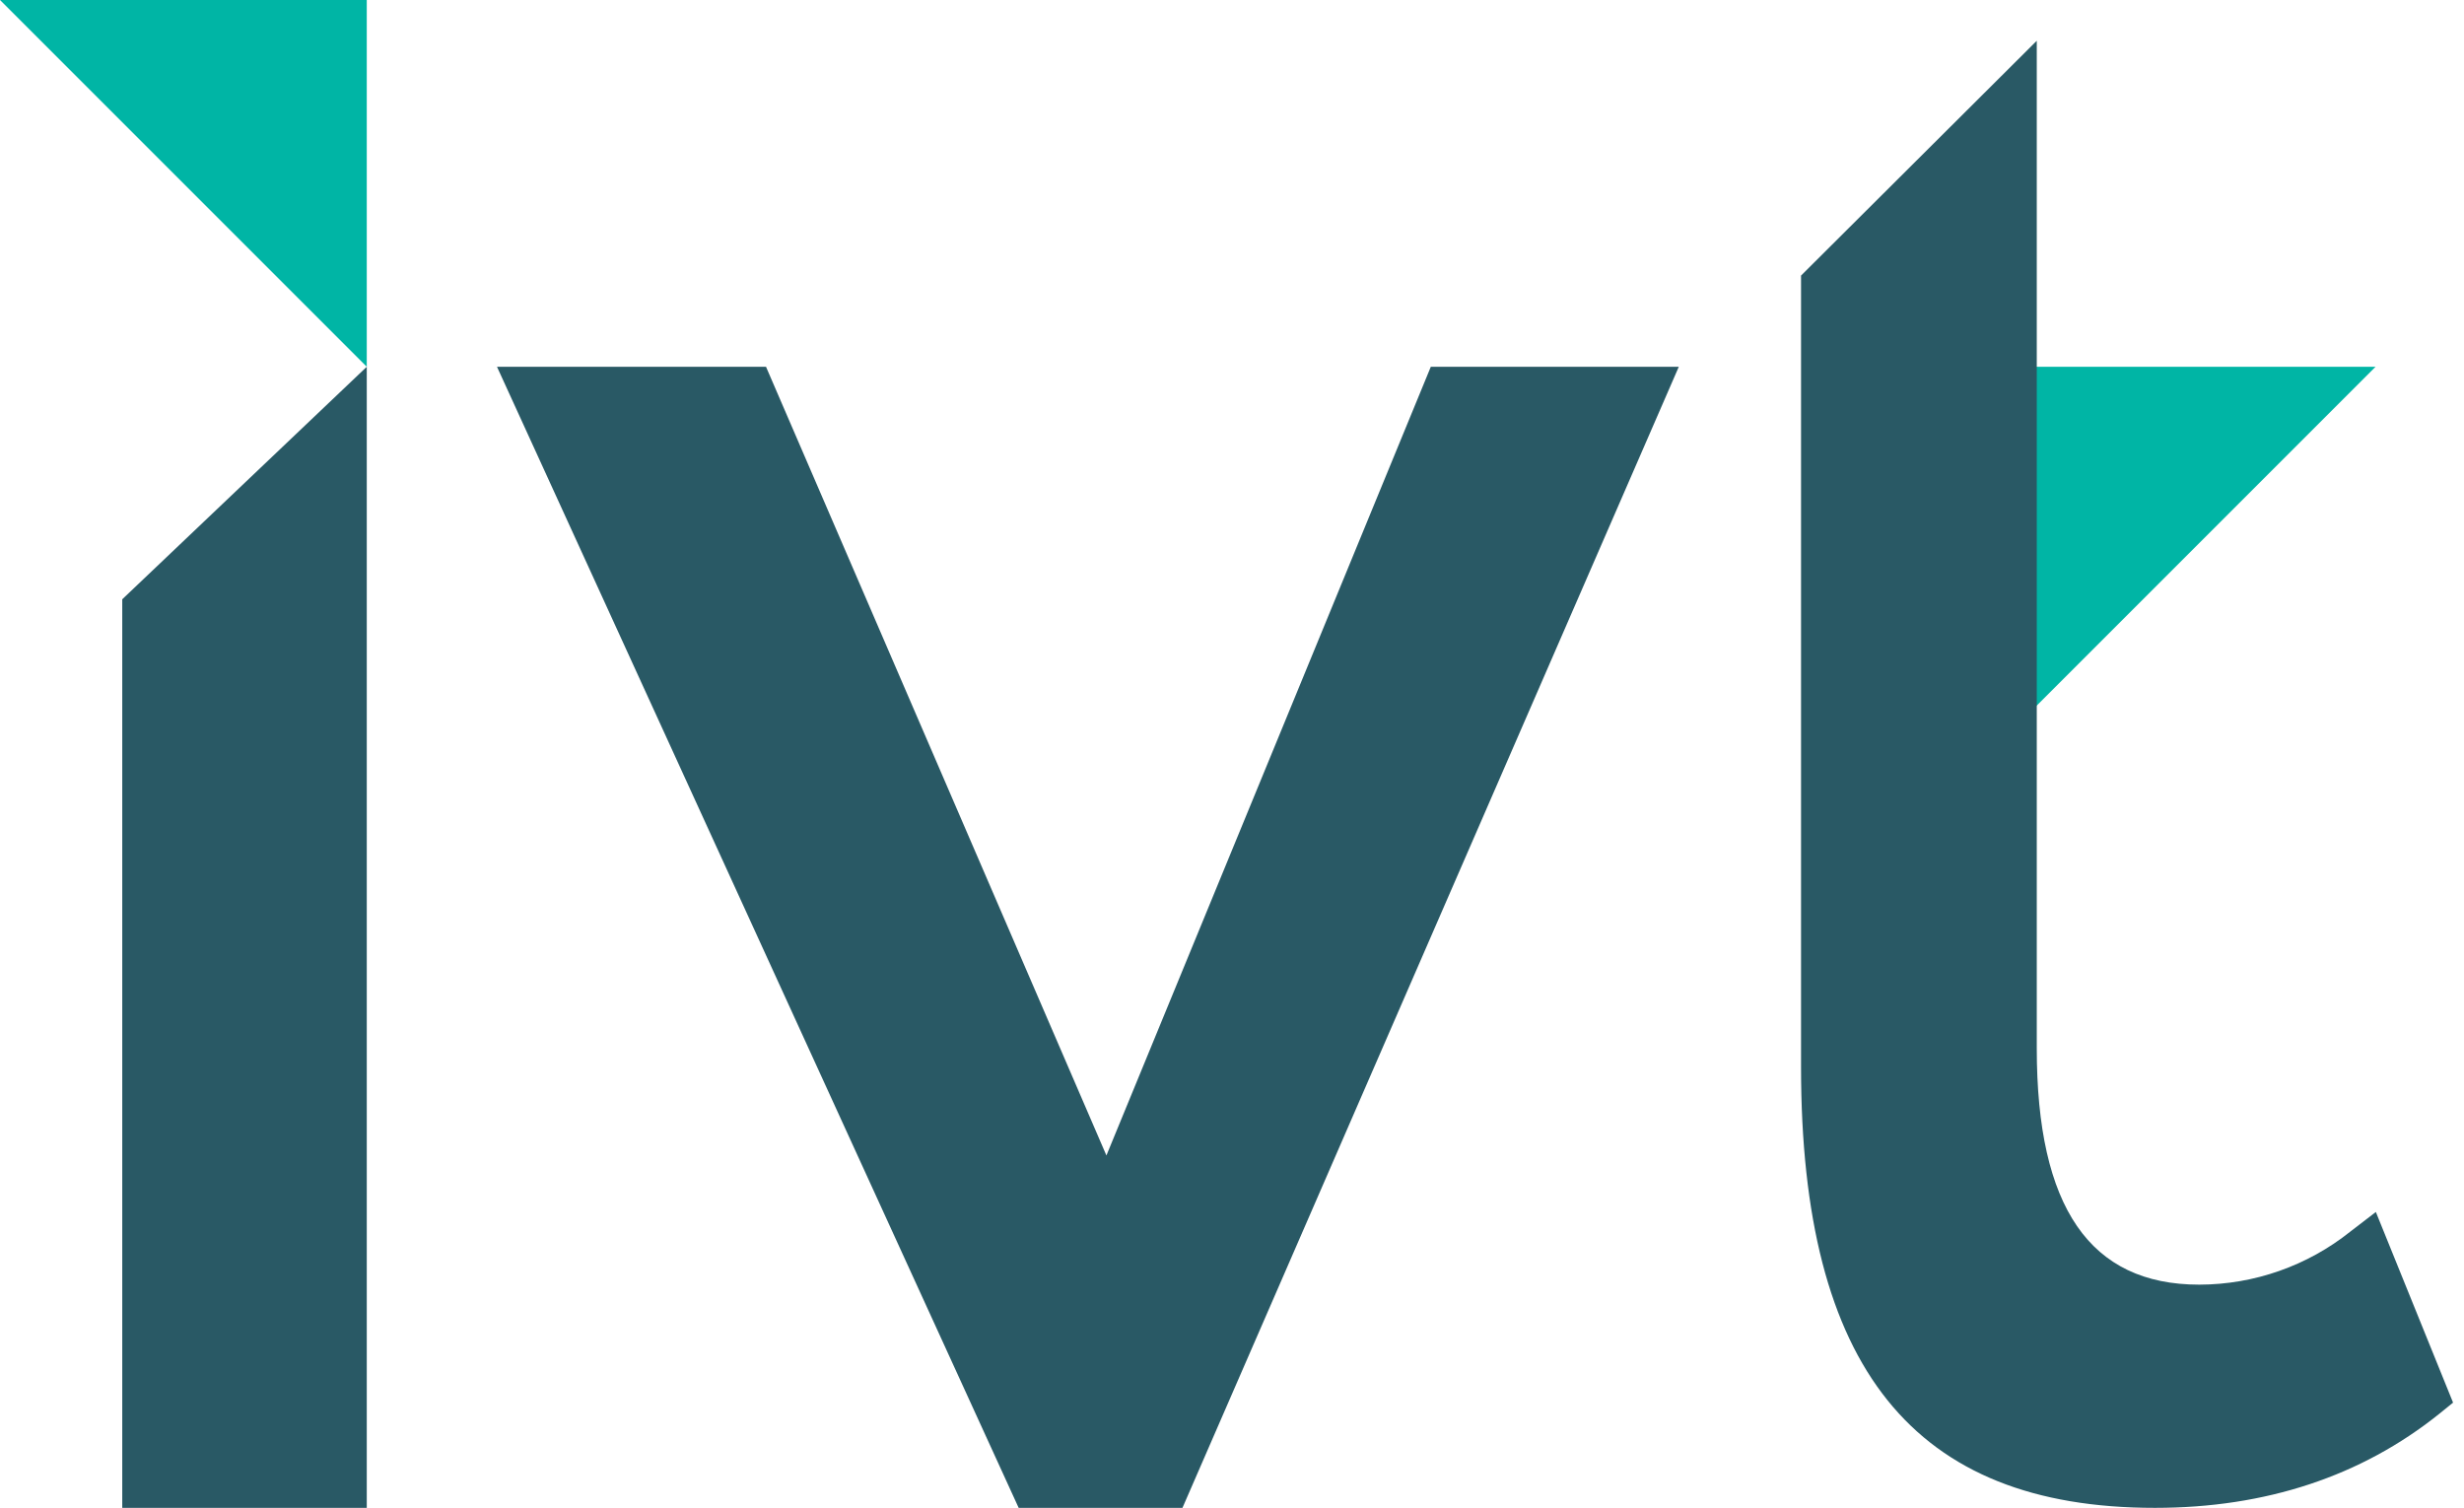 <svg width="67" height="41" viewBox="0 0 67 41" fill="none" xmlns="http://www.w3.org/2000/svg">
<path d="M9.973 0V9.973L0 0H9.973Z" fill="#00B5A5"/>
<path d="M3.324 16.295V41H9.973V9.973L3.324 16.295Z" fill="#295965"/>
<path d="M54.622 9.973H64.595L54.622 19.946V9.973Z" fill="#00B5A5"/>
<path d="M63.908 33.489C62.743 34.419 61.295 34.928 59.802 34.931C56.83 34.931 55.383 32.829 55.383 28.507V1.108L48.973 7.493V29.013C48.973 37.189 52.031 41 58.596 41C61.614 41 64.208 40.14 66.321 38.448L66.703 38.139L64.603 32.955L63.908 33.489Z" fill="#295965"/>
<path d="M45.649 9.973H38.906L30.085 31.418L20.829 9.973H13.514L27.641 40.873L27.699 41H32.153L45.649 9.973Z" fill="#295965"/>
</svg>
